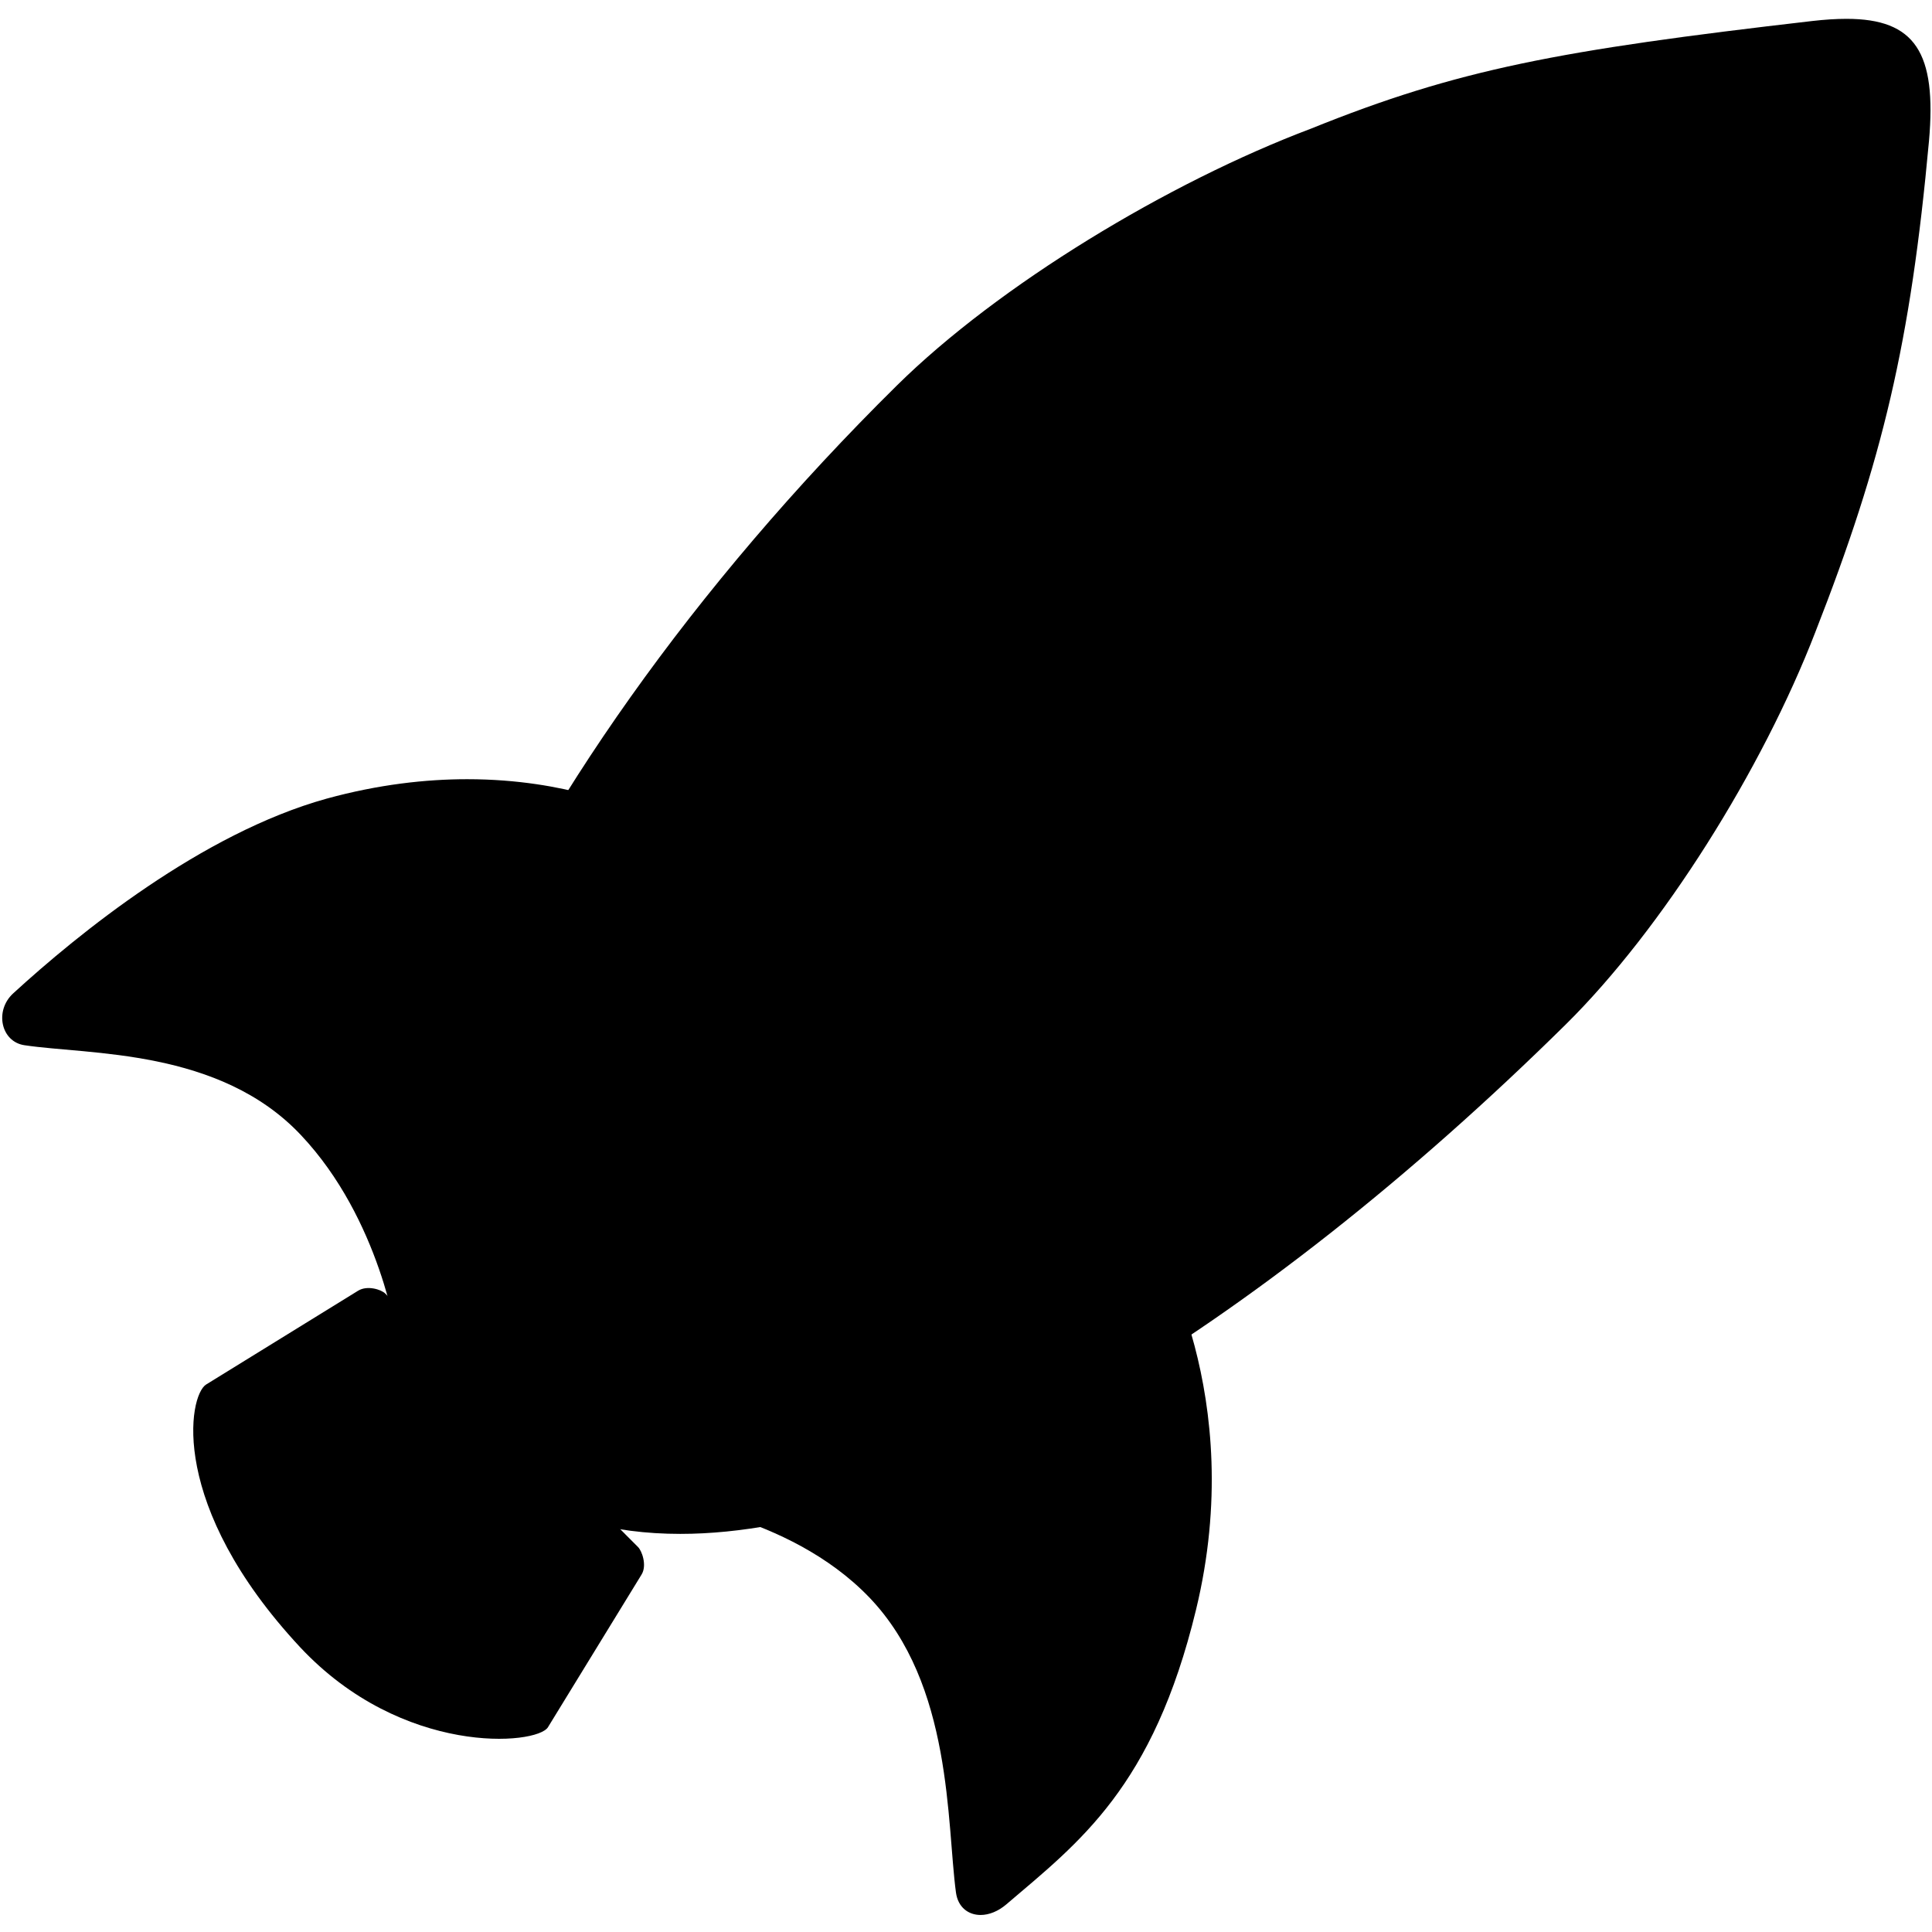 <?xml version="1.0" encoding="UTF-8"?>
<svg width="16px" height="16px" viewBox="0 0 16 16" version="1.1" xmlns="http://www.w3.org/2000/svg" xmlns:xlink="http://www.w3.org/1999/xlink">
    <!-- Generator: Sketch 48.2 (47327) - http://www.bohemiancoding.com/sketch -->
    <title>maskicon</title>
    <desc>Created with Sketch.</desc>
    <defs></defs>
    <g id="Page-1" stroke="none" stroke-width="1" fill="none" fill-rule="evenodd">
        <g id="maskicon" fill="#000000" fill-rule="nonzero">
            <g id="rocket">
                <path d="M2.485,13.641 C3.333,14.548 4.446,14.453 4.538,14.304 L5.313,13.04 C5.36,12.964 5.316,12.842 5.283,12.811 L3.191,10.713 C3.159,10.68 3.043,10.642 2.966,10.689 L1.707,11.466 C1.56,11.558 1.394,12.469 2.485,13.641 Z" id="Shape"></path>
                <path d="M9.557,10.299 L5.426,12.421 C5.426,12.421 6.525,12.527 7.199,13.229 C7.891,13.95 7.839,15.101 7.917,15.674 C7.934,15.796 8.02,15.859 8.121,15.859 C8.19,15.859 8.266,15.829 8.333,15.772 C8.938,15.256 9.549,14.803 9.905,13.331 C10.337,11.548 9.557,10.299 9.557,10.299" id="Shape"></path>
                <path d="M3.869,6.453 C3.528,6.453 3.135,6.496 2.705,6.614 C1.671,6.901 0.646,7.735 0.11,8.226 C-0.048,8.37 0.008,8.627 0.202,8.656 C0.739,8.737 1.817,8.683 2.492,9.4 C3.152,10.099 3.289,11.09 3.289,11.09 L5.236,6.714 C5.236,6.714 4.713,6.453 3.869,6.453 Z" id="Shape"></path>
                <path d="M3.039,10.707 C3.01,10.707 2.981,10.714 2.956,10.728 L1.72,11.488 C1.575,11.578 1.412,12.469 2.482,13.614 C3.027,14.196 3.684,14.358 4.098,14.358 C4.315,14.358 4.464,14.313 4.495,14.263 L5.255,13.027 C5.301,12.952 5.259,12.834 5.226,12.803 L3.176,10.753 C3.156,10.733 3.098,10.707 3.039,10.707 Z" id="Shape"></path>
                <path d="M15.292,0.156 C15.205,0.156 15.112,0.162 15.008,0.174 C12.905,0.417 12.074,0.574 10.858,1.065 C9.675,1.511 8.27,2.361 7.427,3.193 C4.069,6.508 2.221,10.609 3.835,12.042 C3.931,12.127 4.039,12.199 4.151,12.277 C4.566,12.567 5.068,12.703 5.634,12.703 C7.625,12.703 10.398,11.018 12.965,8.486 C13.771,7.69 14.595,6.37 15.033,5.237 C15.593,3.807 15.822,2.837 15.975,1.168 C16.04,0.435 15.86,0.156 15.292,0.156 Z" id="Shape"></path>
            </g>
        </g>
    </g>
</svg>